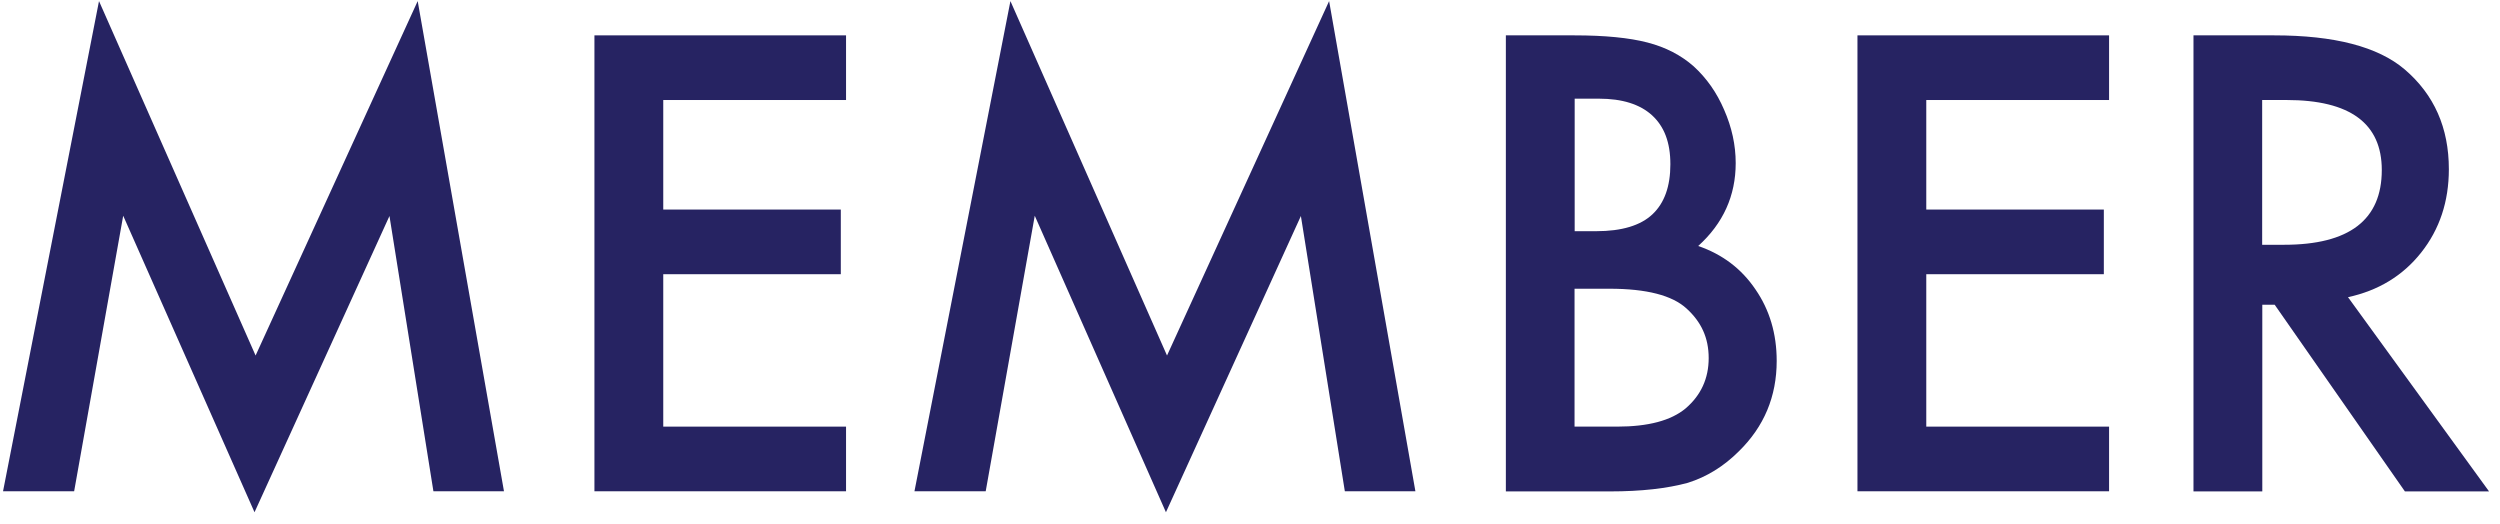 <svg width="186" height="39" viewBox="0 0 186 39" fill="none" xmlns="http://www.w3.org/2000/svg">
<path d="M0.226 36.551L7.366 0.081L19.016 26.451L31.076 0.081L37.496 36.551H32.246L28.976 16.071L18.936 38.111L9.166 16.051L5.516 36.551H0.226Z" fill="#262362"/>
<path d="M62.946 7.441H49.346V15.591H62.556V20.401H49.346V31.741H62.946V36.551H44.226V2.631H62.946V7.441Z" fill="#262362"/>
<path d="M68.036 36.551L75.176 0.081L86.826 26.451L98.886 0.081L105.306 36.551H100.056L96.786 16.071L86.746 38.111L76.986 16.051L73.336 36.551H68.036Z" fill="#262362"/>
<path d="M112.036 36.551V2.631H117.136C119.406 2.631 121.216 2.811 122.566 3.161C123.926 3.511 125.076 4.111 126.016 4.941C126.966 5.811 127.726 6.881 128.276 8.171C128.846 9.471 129.136 10.791 129.136 12.131C129.136 14.561 128.206 16.621 126.346 18.301C128.146 18.921 129.566 19.991 130.606 21.531C131.656 23.051 132.186 24.831 132.186 26.851C132.186 29.501 131.246 31.741 129.376 33.571C128.246 34.701 126.976 35.481 125.576 35.921C124.036 36.341 122.116 36.561 119.796 36.561H112.036V36.551ZM117.156 17.201H118.756C120.656 17.201 122.056 16.781 122.946 15.941C123.836 15.101 124.276 13.861 124.276 12.221C124.276 10.581 123.816 9.411 122.916 8.581C122.006 7.751 120.686 7.341 118.956 7.341H117.156V17.211V17.201ZM117.156 31.741H120.316C122.626 31.741 124.326 31.291 125.416 30.381C126.556 29.401 127.126 28.151 127.126 26.641C127.126 25.131 126.576 23.951 125.476 22.951C124.406 21.971 122.496 21.481 119.736 21.481H117.146V31.741H117.156Z" fill="#262362"/>
<path d="M156.915 7.441H143.315V15.591H156.525V20.401H143.315V31.741H156.915V36.551H138.195V2.631H156.915V7.441Z" fill="#262362"/>
<path d="M174.685 22.101L185.185 36.561H178.925L169.235 22.671H168.315V36.561H163.195V2.631H169.195C173.675 2.631 176.915 3.471 178.905 5.161C181.105 7.041 182.195 9.511 182.195 12.591C182.195 14.991 181.505 17.061 180.135 18.791C178.765 20.521 176.945 21.621 174.685 22.111V22.101ZM168.305 18.211H169.935C174.785 18.211 177.205 16.361 177.205 12.651C177.205 9.181 174.845 7.441 170.125 7.441H168.305V18.211Z" fill="#262362"/>
</svg>
